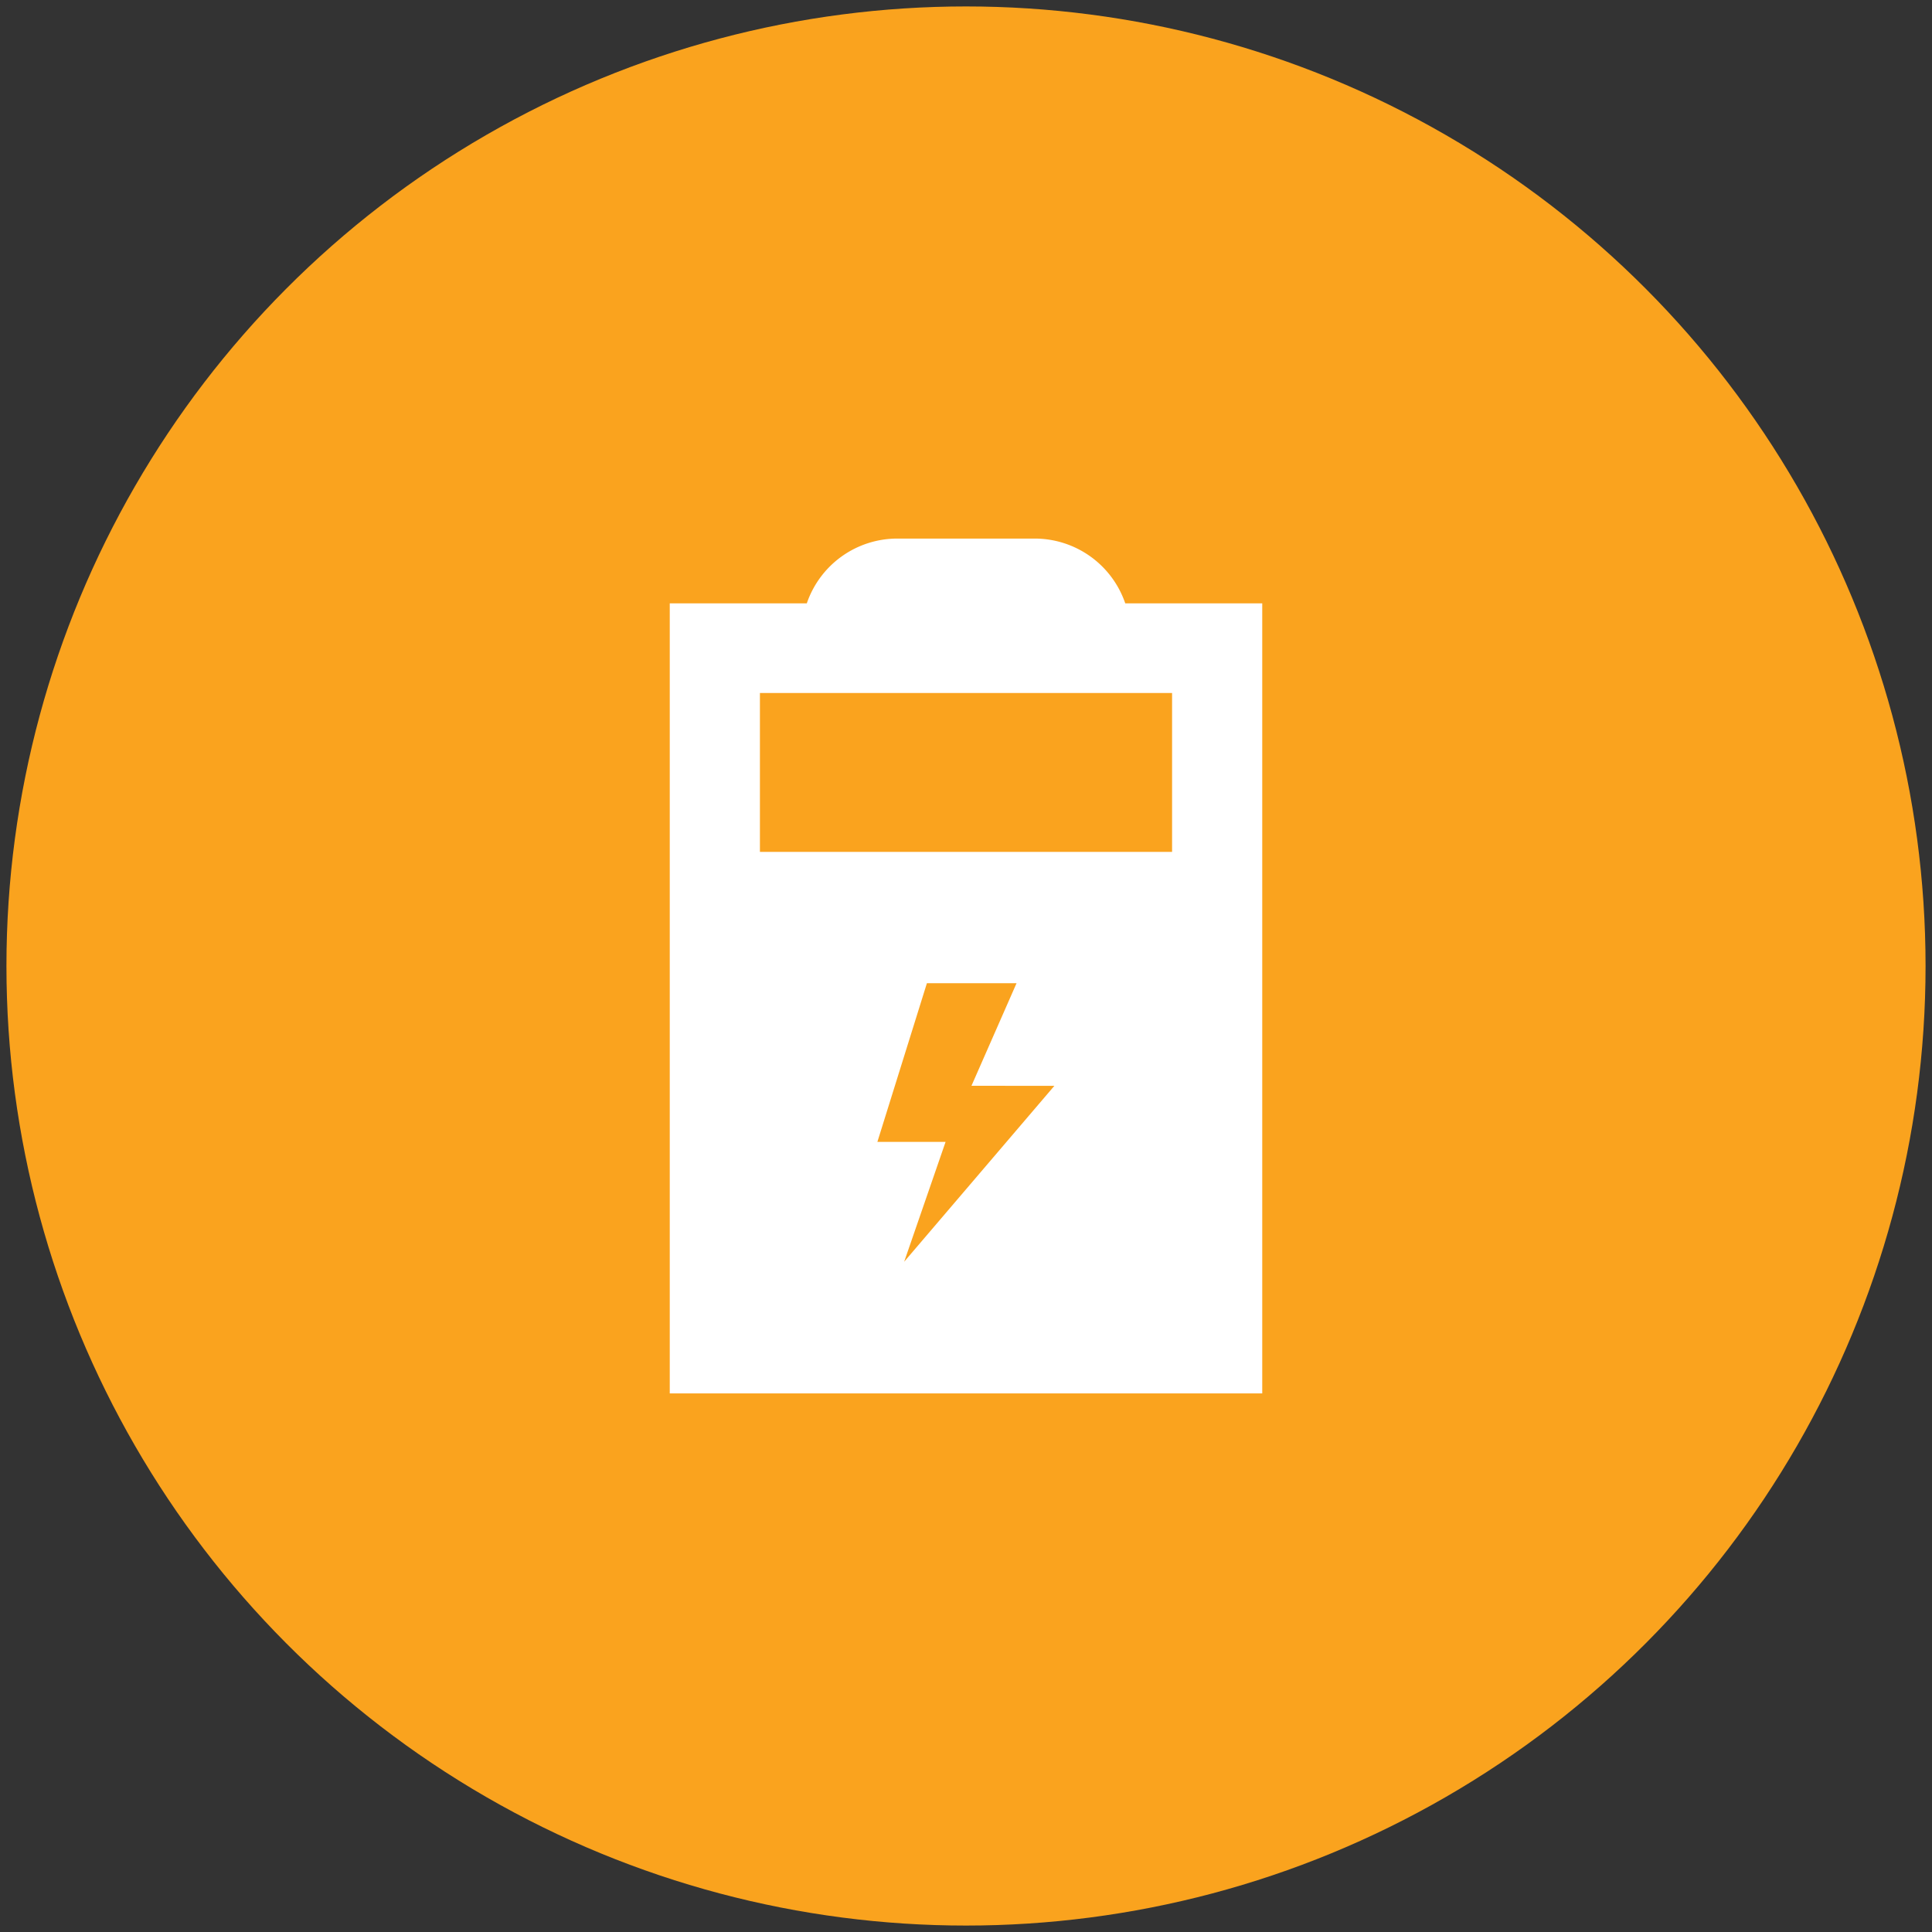 <svg id="Layer_2" data-name="Layer 2" xmlns="http://www.w3.org/2000/svg" viewBox="0 0 300 300"><rect x="0" y="0" width="300" height="300" fill="#333333" stroke="none"/><defs><style>.cls-1{fill:#faa31e;}.cls-2{fill:#fff;}</style></defs><title>orange</title><circle class="cls-1" cx="150" cy="150" r="149"/><path class="cls-2" d="M174.73,93.69a14.86,14.86,0,0,0-14-10.06H139.28a14.85,14.85,0,0,0-14,10.06H104V216.37H196V93.69ZM182,107.61v24.67H118V107.61Zm-18.28,61L140.4,195.92l6.43-18.61H136.24l7.69-24.64h13.92l-7,15.93Z"/></svg>